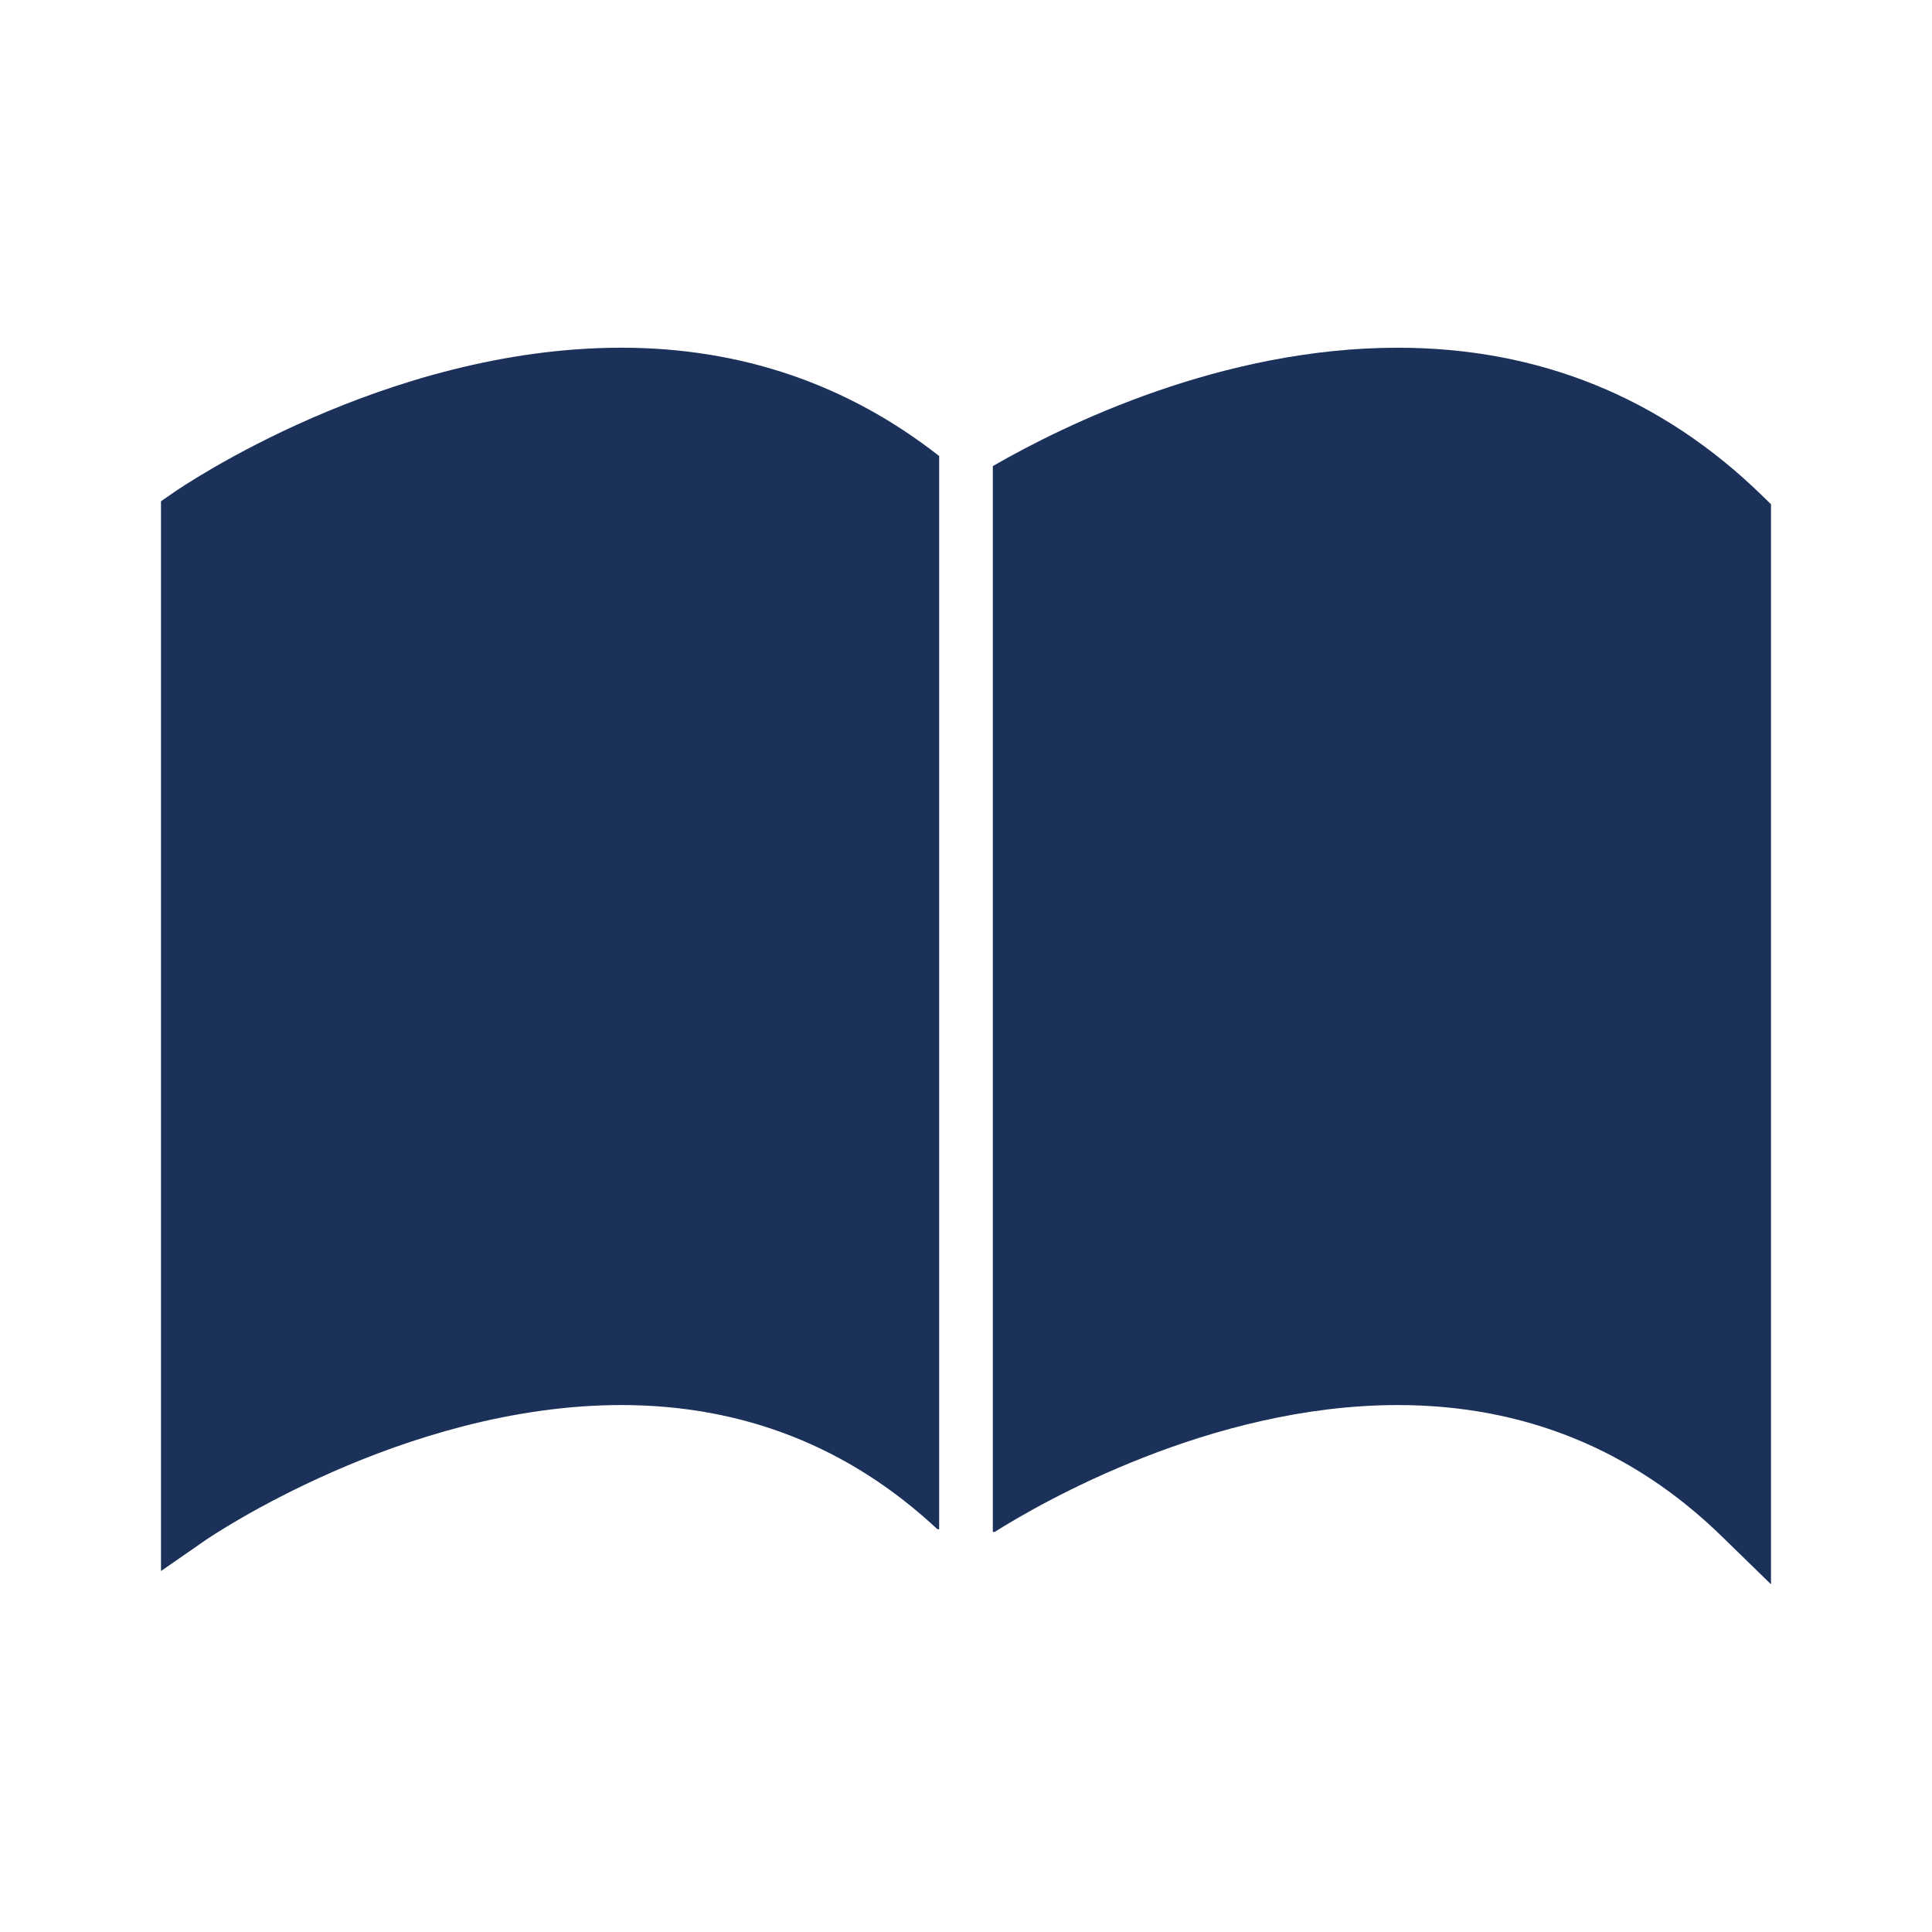 <?xml version="1.0" encoding="UTF-8"?>
<svg width="1200pt" height="1200pt" version="1.1" viewBox="0 0 1200 1200" xmlns="http://www.w3.org/2000/svg">
 <g fill="#1b315a">
  <path d="m107.62 306.06-7.625 5.289v664.45l27.887-19.336c1.227-0.824 122.32-83.762 258.07-83.762 75.727 0 141.64 26.074 196.25 77.102l1.125 0.051v-666.61c-56.586-44.336-122.68-67.273-197.36-67.273-146.75 0-273.05 86.422-278.35 90.086z"/>
  <path d="m1094.6 307.94c-62.5-61-138.68-91.961-226.43-91.961-109.02 0-206.34 47.5-251.51 73.512v662l1.102 0.051c28.312-17.852 133.84-78.836 250.4-78.836 78.148 0 145.96 27.512 201.57 81.836l30.262 29.5v-670.84z"/>
 </g>
</svg>
